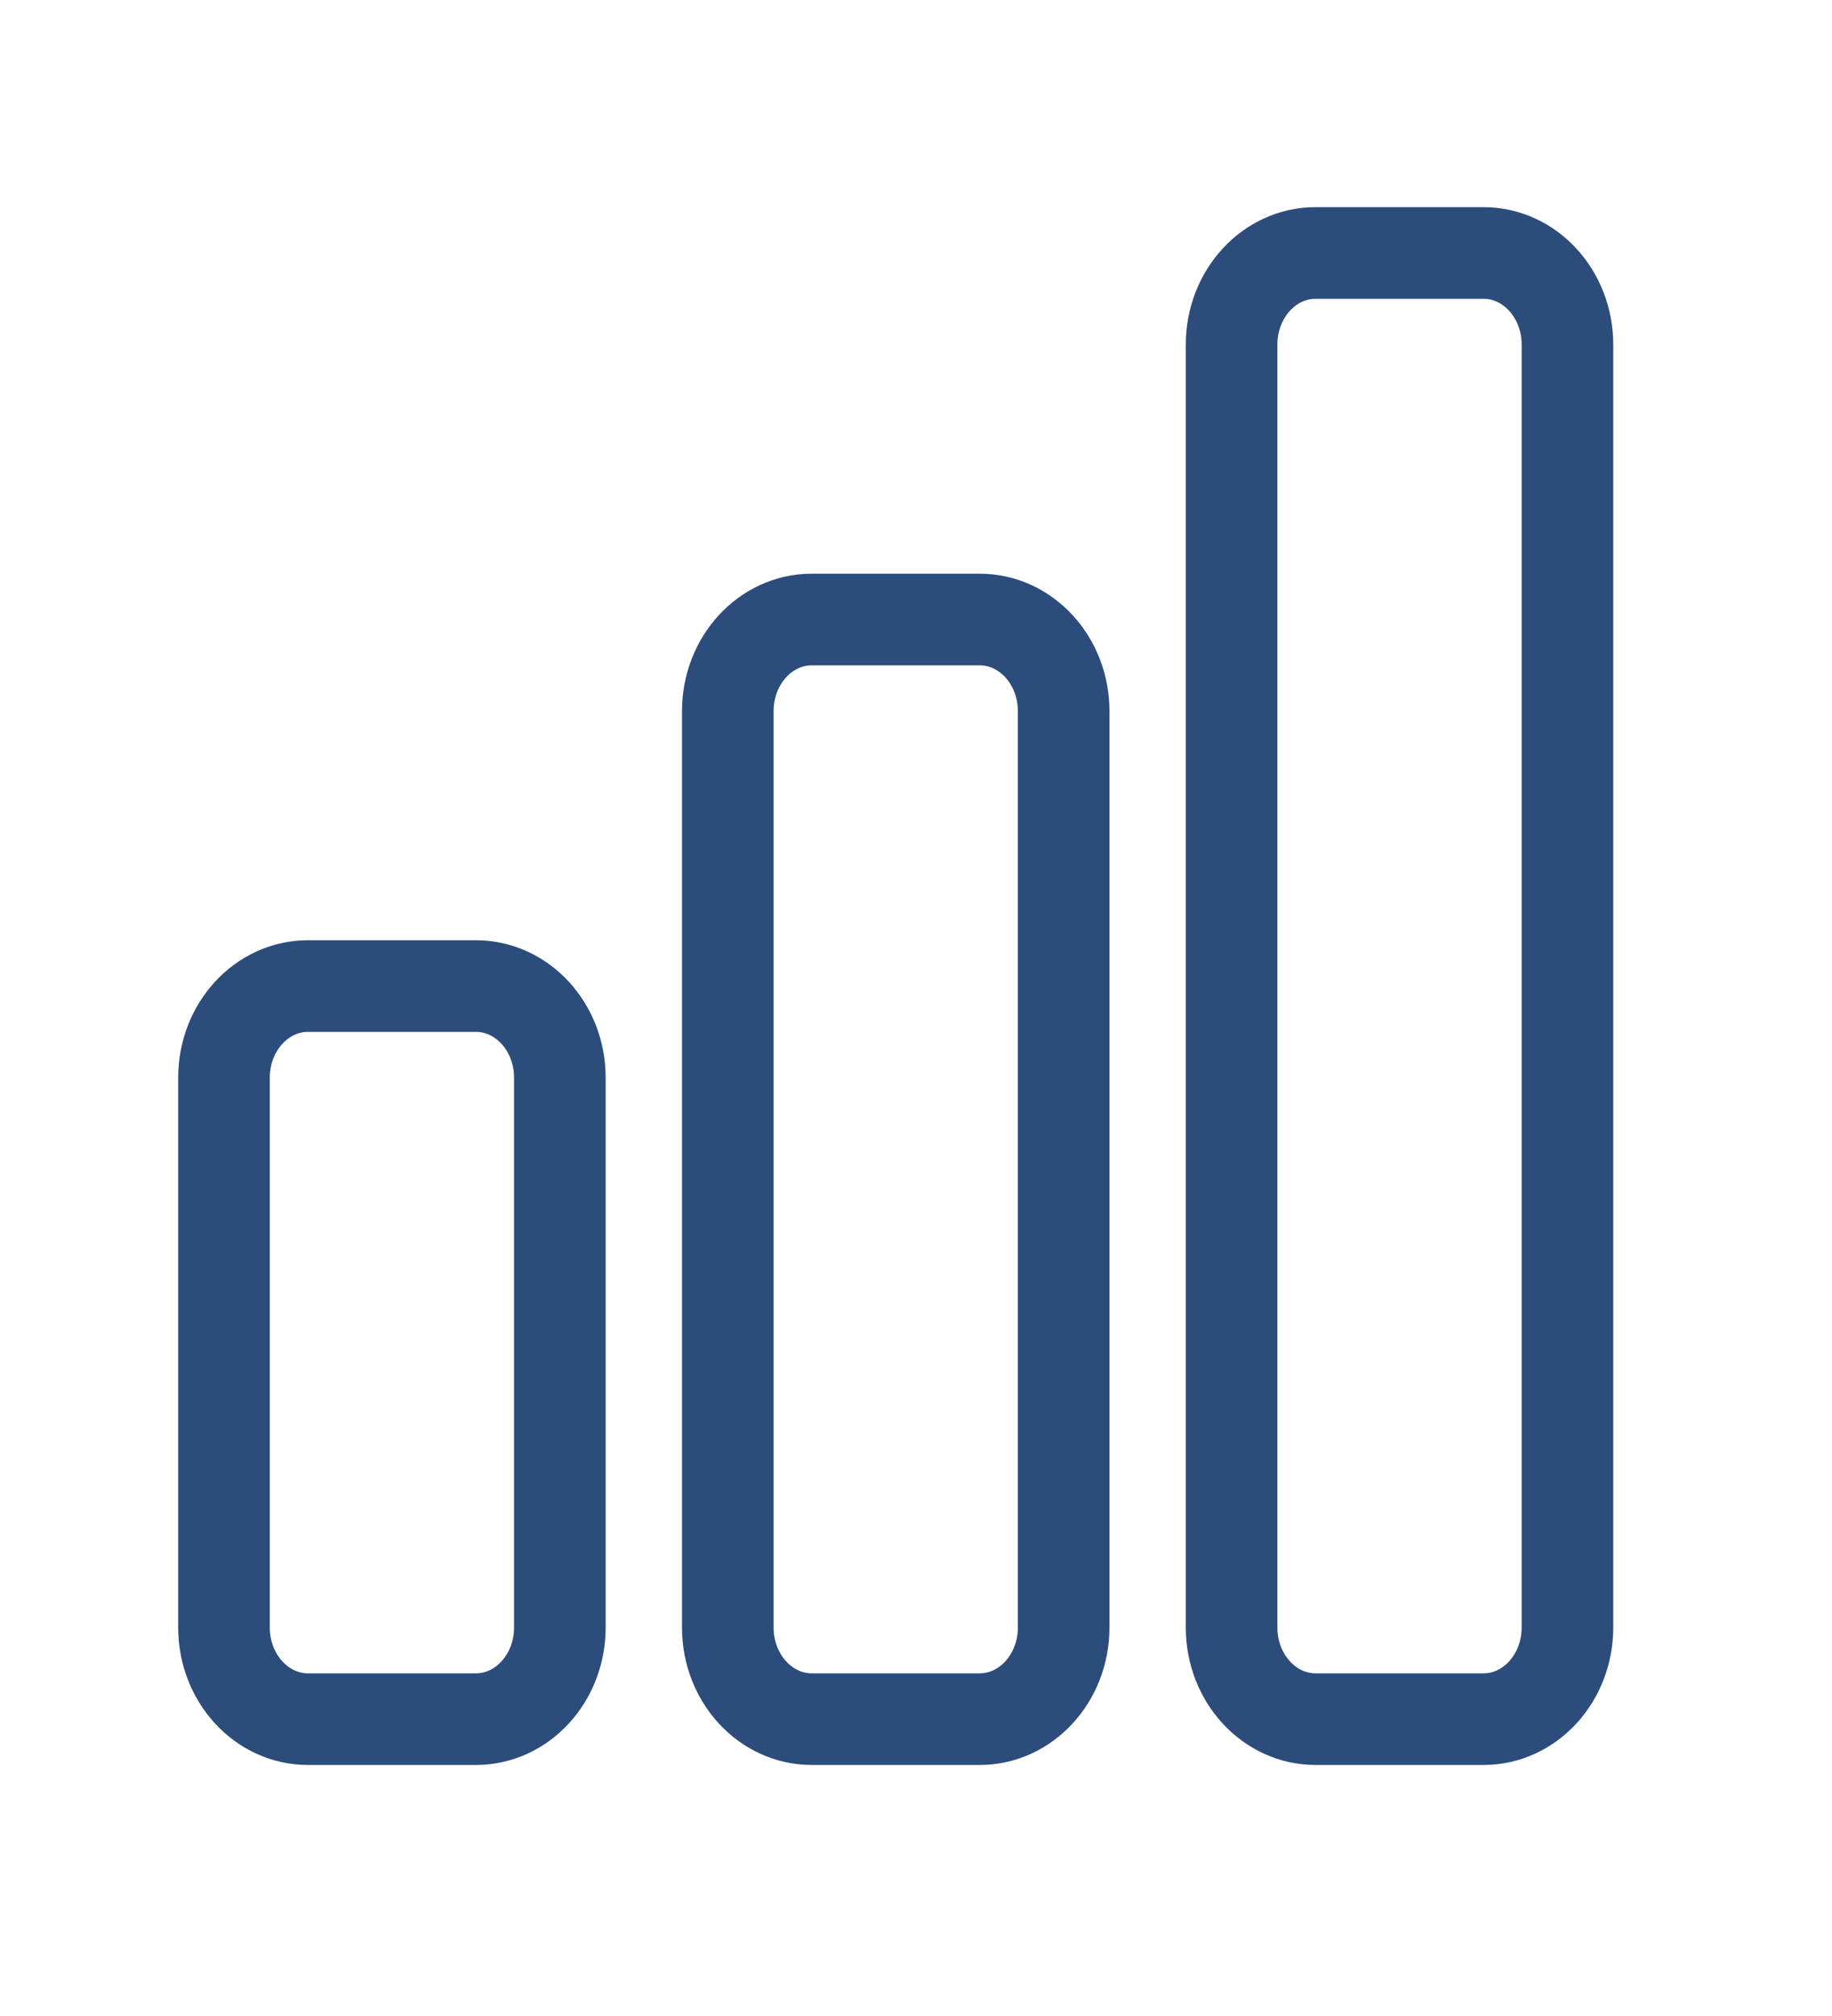 <svg width="30" height="33" viewBox="0 0 30 33" fill="none" xmlns="http://www.w3.org/2000/svg">
<path d="M3.668 17.641C3.668 16.812 4.284 16.141 5.043 16.141H7.793C8.552 16.141 9.168 16.812 9.168 17.641V26.641C9.168 27.469 8.552 28.141 7.793 28.141H5.043C4.284 28.141 3.668 27.469 3.668 26.641V17.641Z" stroke="#2C4C7C" stroke-width="1.5" stroke-linecap="round" stroke-linejoin="round"/>
<path d="M11.918 11.641C11.918 10.812 12.534 10.141 13.293 10.141H16.043C16.802 10.141 17.418 10.812 17.418 11.641V26.641C17.418 27.469 16.802 28.141 16.043 28.141H13.293C12.534 28.141 11.918 27.469 11.918 26.641V11.641Z" stroke="#2C4C7C" stroke-width="1.5" stroke-linecap="round" stroke-linejoin="round"/>
<path d="M20.168 5.641C20.168 4.812 20.784 4.141 21.543 4.141H24.293C25.052 4.141 25.668 4.812 25.668 5.641V26.641C25.668 27.469 25.052 28.141 24.293 28.141H21.543C20.784 28.141 20.168 27.469 20.168 26.641V5.641Z" stroke="#2C4C7C" stroke-width="1.5" stroke-linecap="round" stroke-linejoin="round"/>
</svg>
